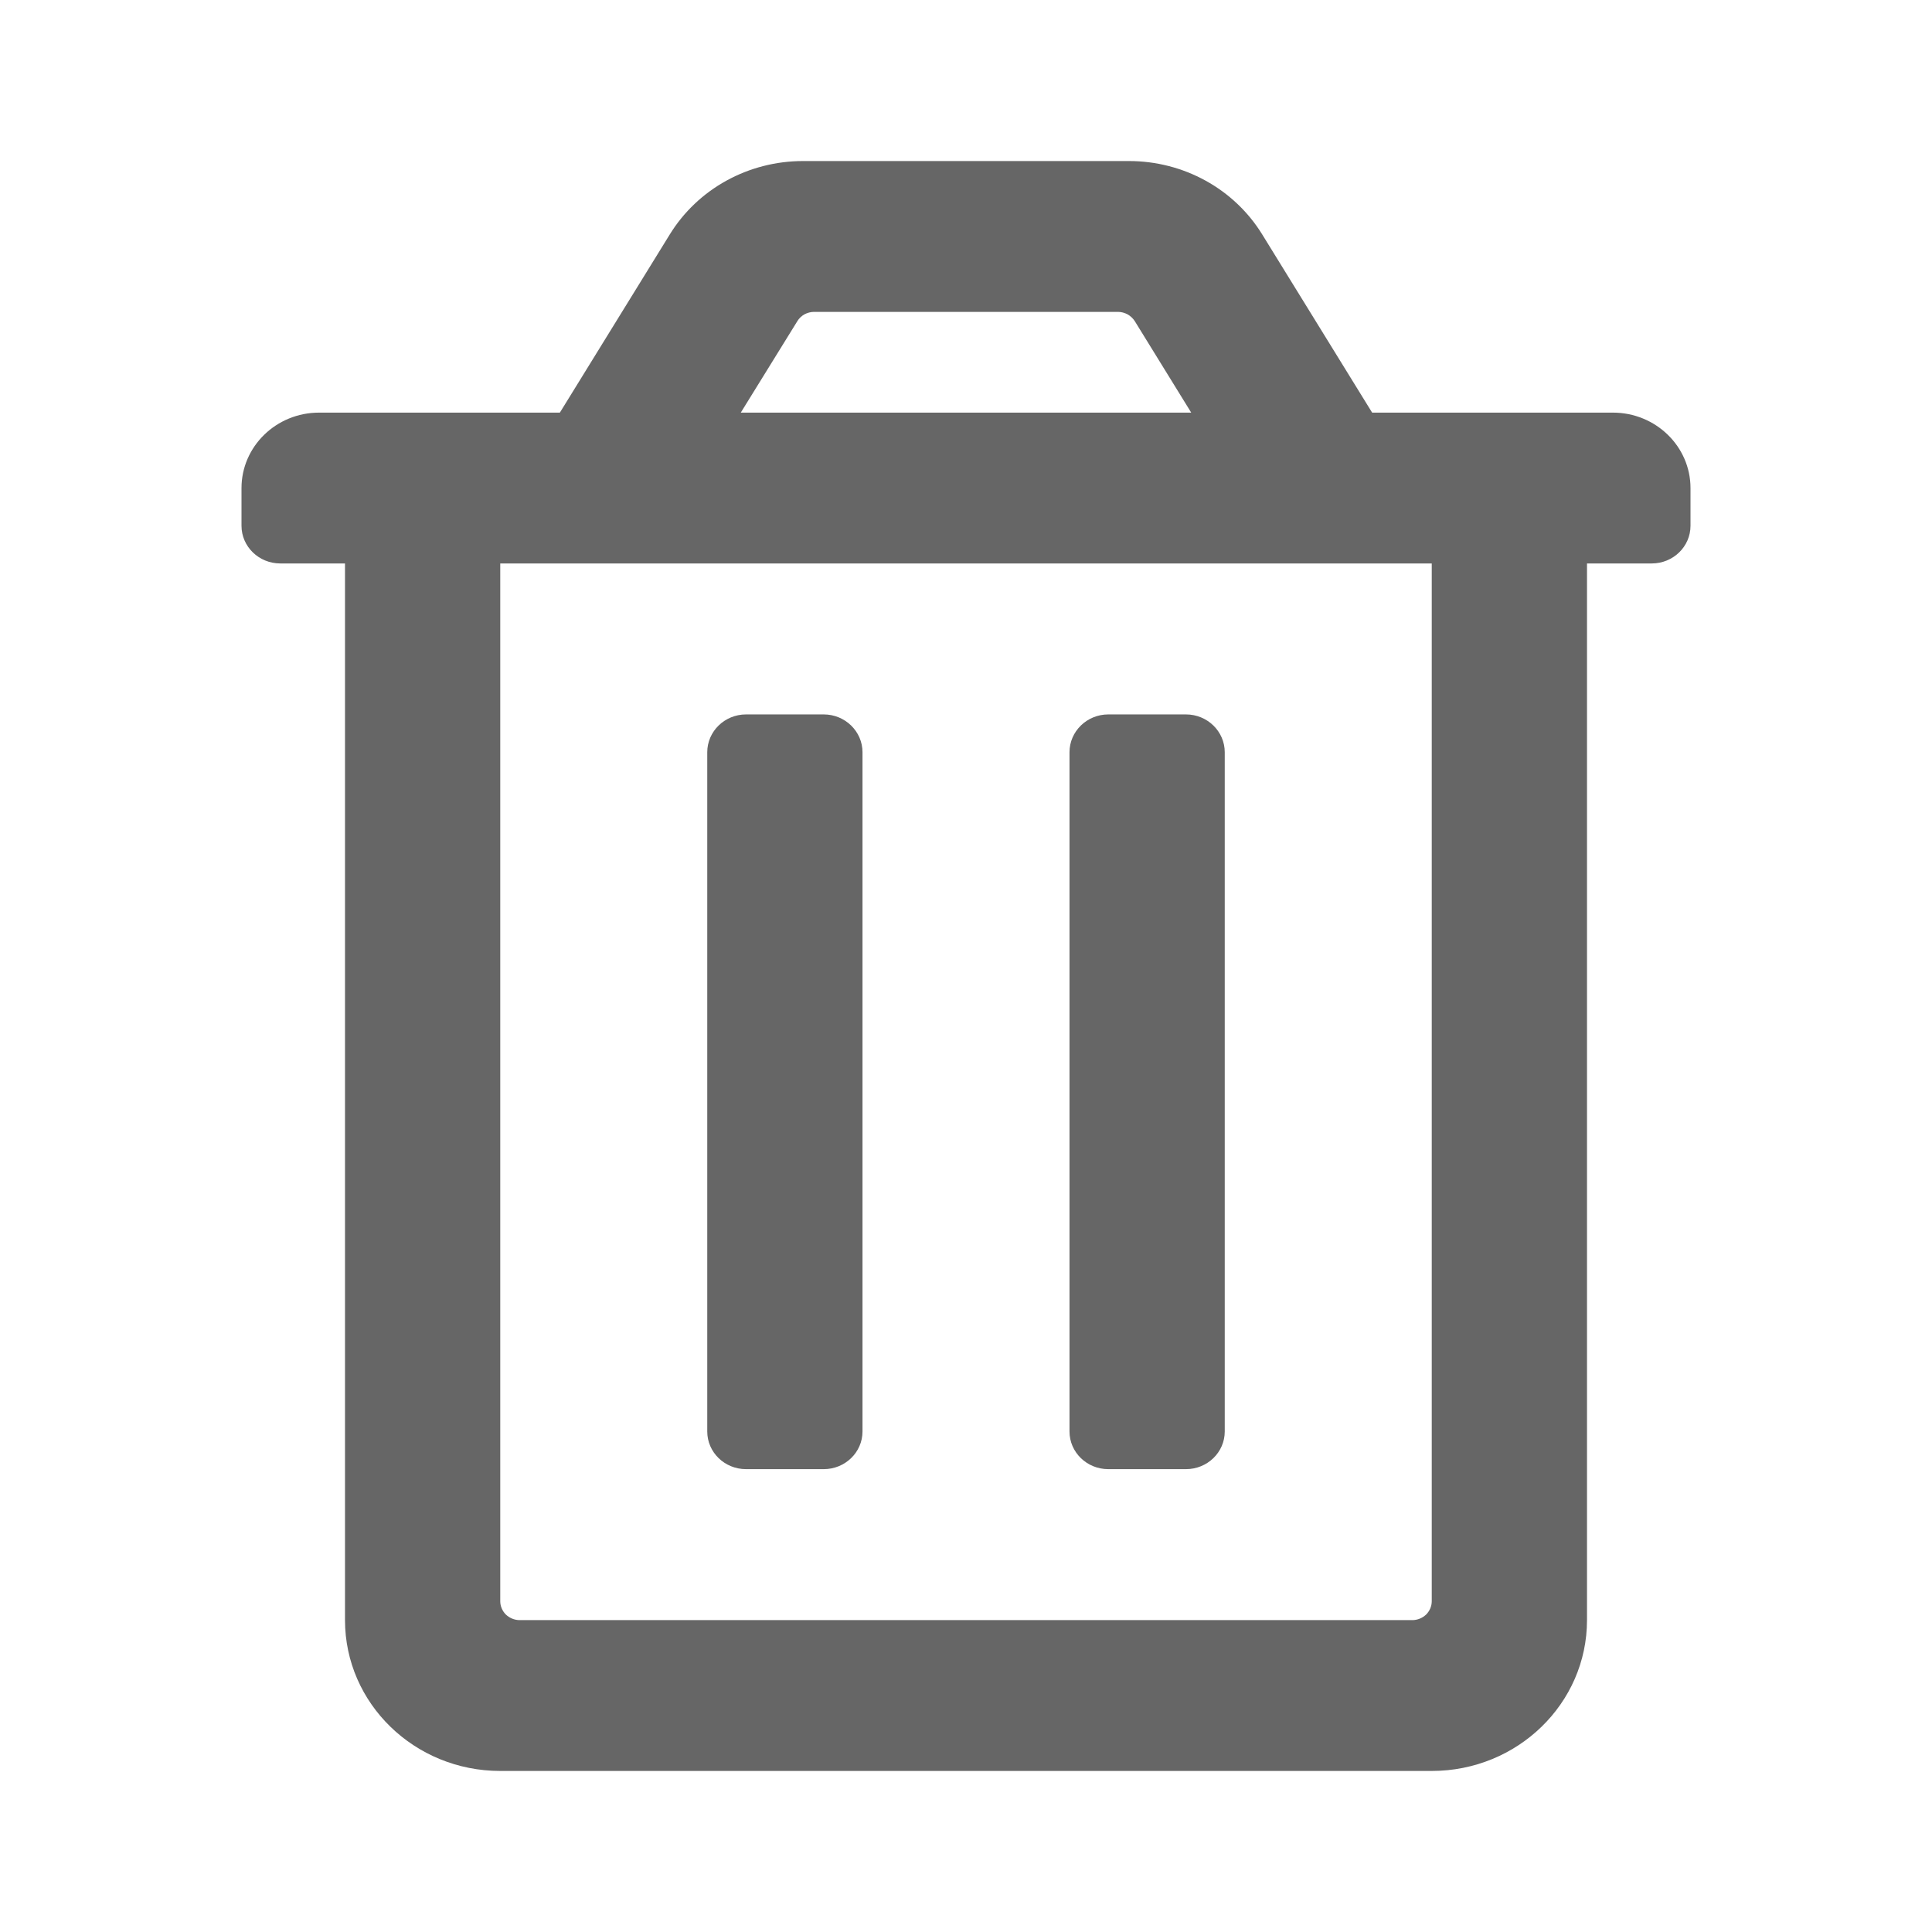 <svg width="14" height="14" viewBox="0 0 14 14" fill="none" xmlns="http://www.w3.org/2000/svg">
<path d="M6.25 5.451V10.373C6.25 10.524 6.124 10.646 5.969 10.646H5.406C5.251 10.646 5.125 10.524 5.125 10.373V5.451C5.125 5.3 5.251 5.177 5.406 5.177H5.969C6.124 5.177 6.25 5.3 6.25 5.451ZM8.594 5.177H8.031C7.876 5.177 7.75 5.3 7.75 5.451V10.373C7.75 10.524 7.876 10.646 8.031 10.646H8.594C8.749 10.646 8.875 10.524 8.875 10.373V5.451C8.875 5.3 8.749 5.177 8.594 5.177ZM11.688 2.99C11.998 2.99 12.25 3.235 12.25 3.537V3.81C12.25 3.961 12.124 4.083 11.969 4.083H11.5V11.74C11.5 12.344 10.996 12.833 10.375 12.833H3.625C3.004 12.833 2.5 12.344 2.5 11.74V4.083H2.031C1.876 4.083 1.75 3.961 1.75 3.81V3.537C1.75 3.235 2.002 2.99 2.312 2.99H4.057L4.854 1.698C4.954 1.536 5.095 1.402 5.264 1.309C5.433 1.216 5.624 1.167 5.818 1.167L8.182 1.167C8.376 1.167 8.567 1.216 8.736 1.309C8.905 1.402 9.046 1.536 9.146 1.698L9.943 2.99H11.688ZM5.368 2.99H8.632L8.223 2.327C8.21 2.307 8.192 2.29 8.171 2.278C8.15 2.267 8.126 2.26 8.102 2.26H5.898C5.874 2.26 5.85 2.267 5.829 2.278C5.808 2.29 5.79 2.307 5.778 2.327L5.368 2.99ZM10.375 4.083H3.625V11.603C3.625 11.639 3.64 11.674 3.666 11.7C3.693 11.725 3.728 11.74 3.766 11.74H10.234C10.272 11.74 10.307 11.725 10.334 11.7C10.36 11.674 10.375 11.639 10.375 11.603V4.083Z" fill="#666666"/>
</svg>
